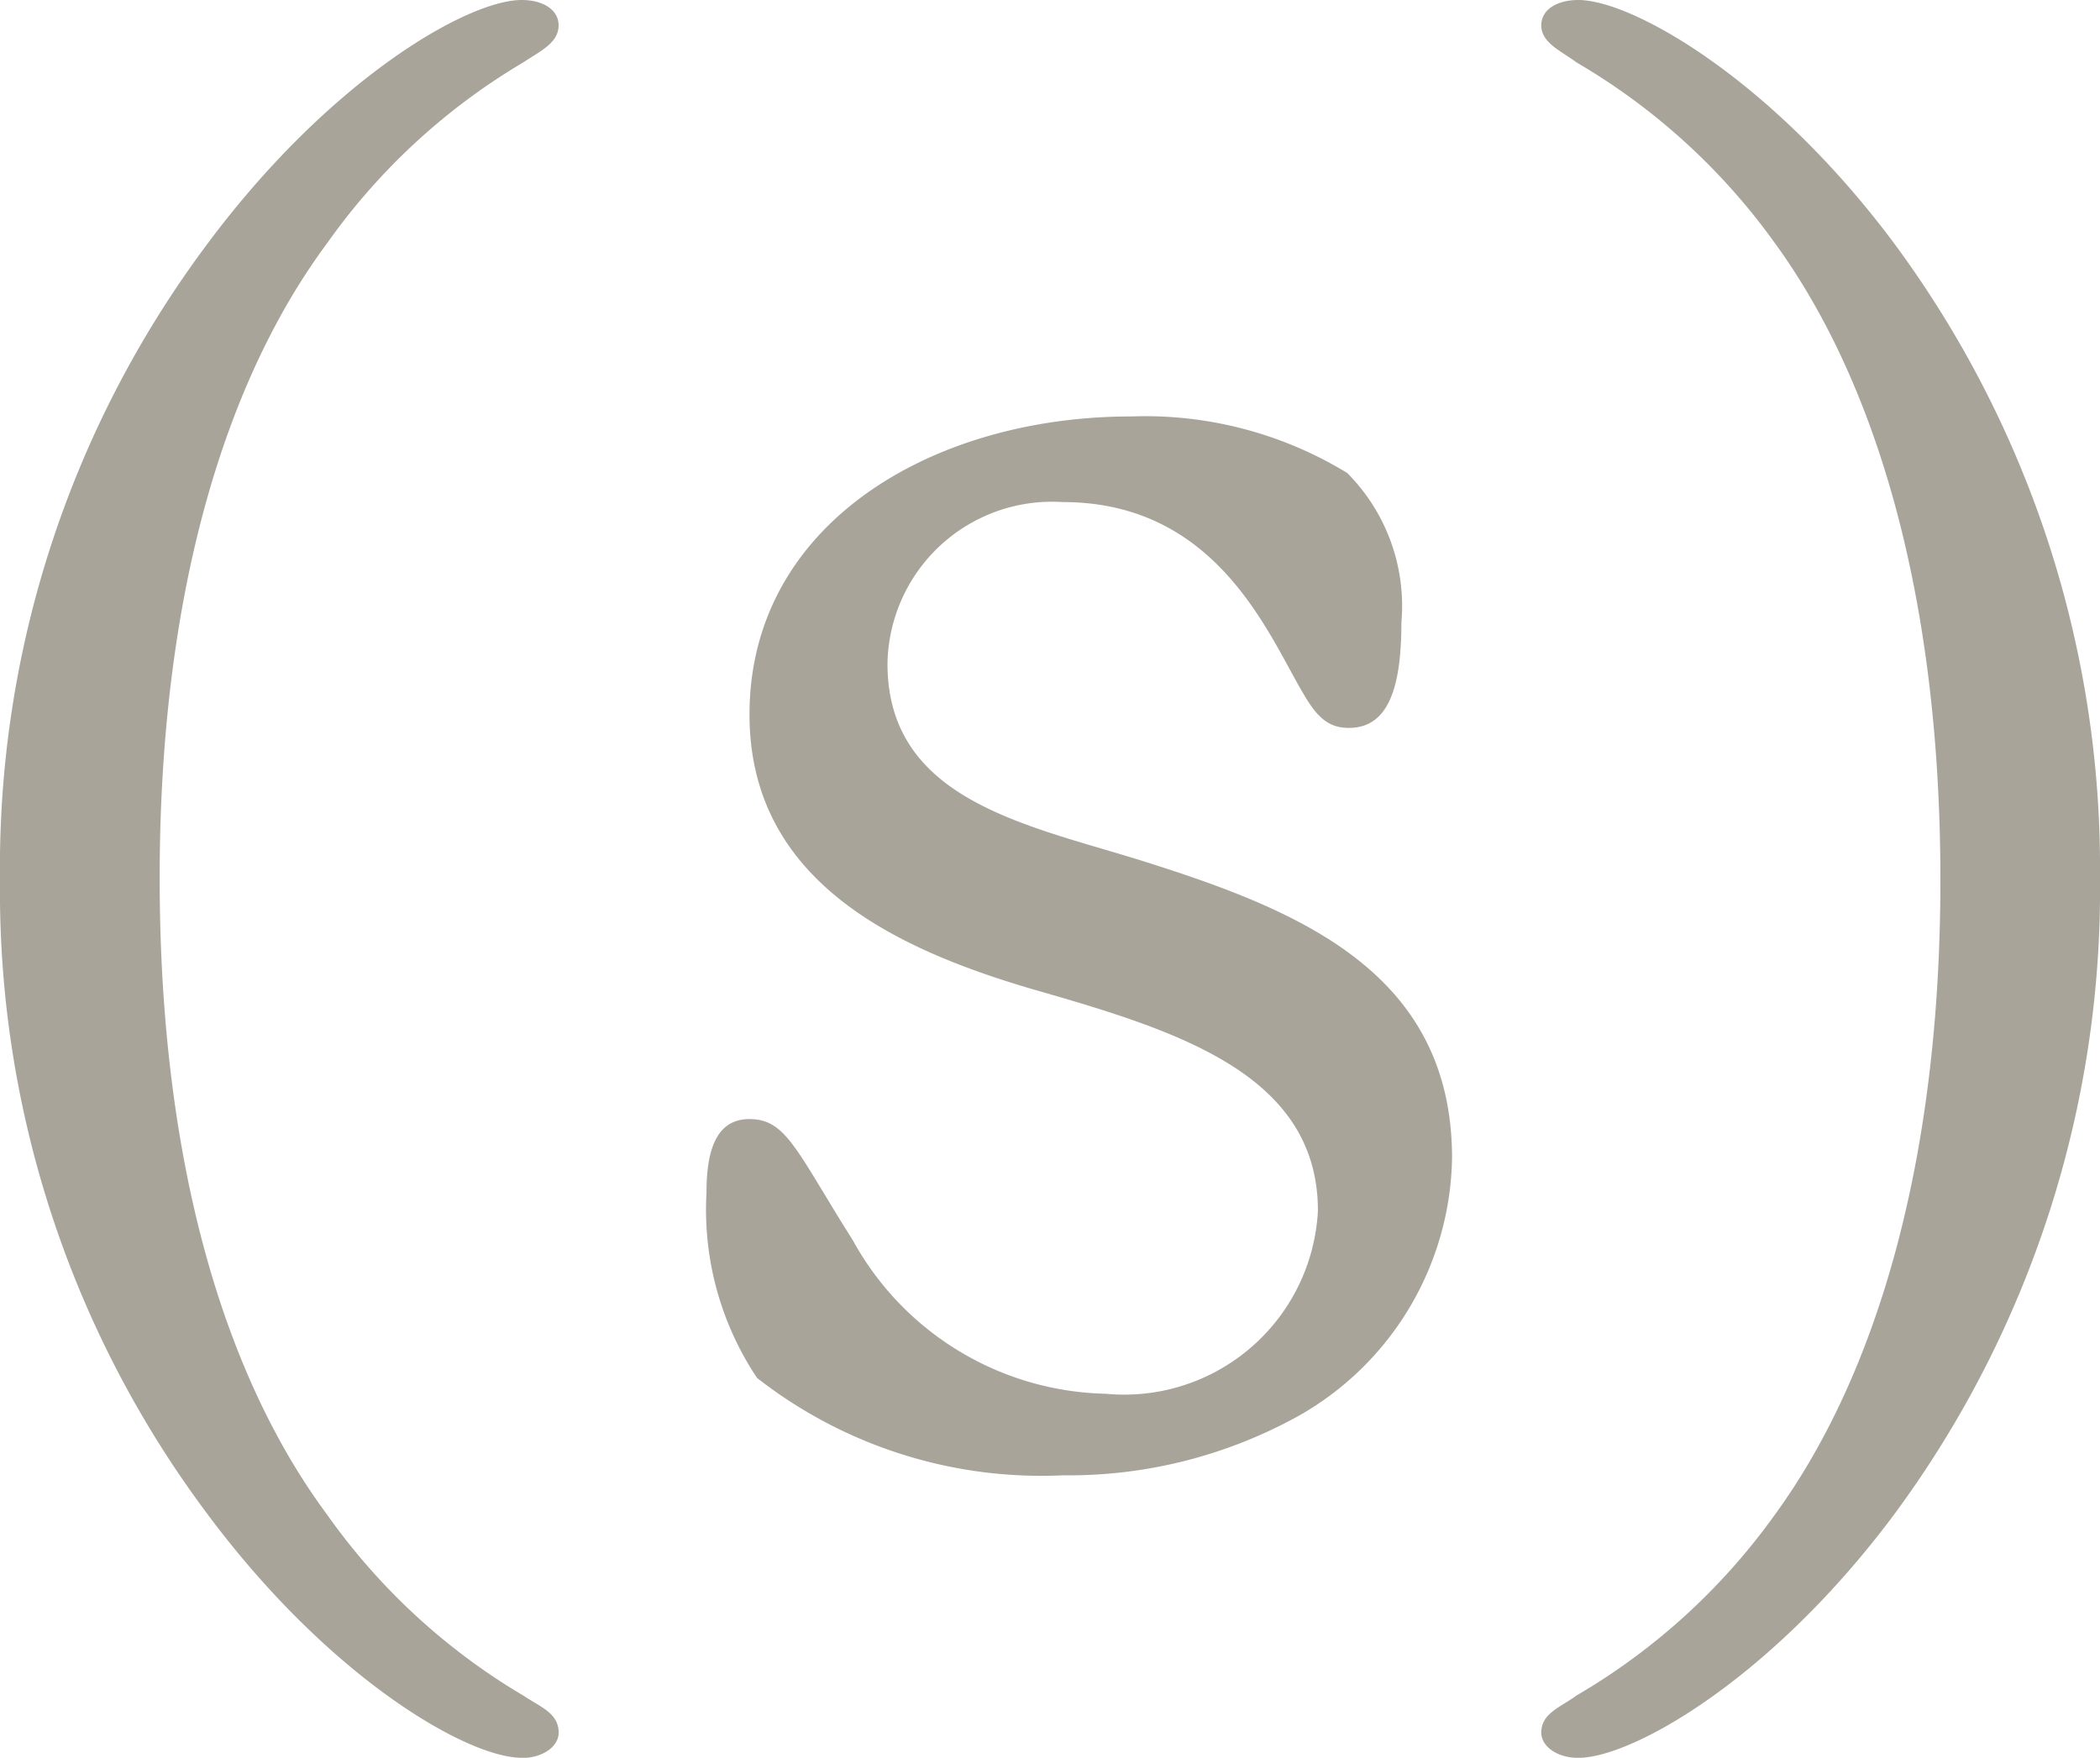 <svg xmlns="http://www.w3.org/2000/svg" width="31" height="25.95" viewBox="0 0 31 25.95">
  <g id="Group_1137" data-name="Group 1137" transform="translate(-4987 99.277)">
    <g id="logo_nav" data-name="logo nav" transform="translate(4881 -64.306)">
      <g id="Group_1136" data-name="Group 1136" transform="translate(106 -35)">
        <path id="Path_1623" data-name="Path 1623" d="M7.7,26.009c-.8,0-2.845-1.178-4.655-3.621A15.344,15.344,0,0,1,0,13.049,15.367,15.367,0,0,1,3.046,3.68C4.857,1.237,6.9.059,7.7.059c.316,0,.546.144.546.373,0,.259-.259.374-.518.546a9.416,9.416,0,0,0-2.9,2.673C3.334,5.662,2.357,8.8,2.357,13.02c0,4.253.977,7.386,2.472,9.4a9.416,9.416,0,0,0,2.9,2.673c.259.172.518.259.518.546,0,.2-.23.373-.546.373" transform="translate(0 -0.03)" fill="#a9a49a"/>
        <path id="Path_1624" data-name="Path 1624" d="M23.642,24.883a4.368,4.368,0,0,0,3.736,2.27,2.864,2.864,0,0,0,3.132-2.7c0-2.041-2.126-2.673-4.224-3.276-2.041-.6-4.167-1.609-4.167-4.052,0-2.816,2.7-4.4,5.633-4.4a5.726,5.726,0,0,1,3.19.834,2.784,2.784,0,0,1,.8,2.212c0,.977-.2,1.552-.776,1.552-.287,0-.46-.144-.661-.489-.518-.862-1.265-2.845-3.563-2.845a2.43,2.43,0,0,0-2.586,2.385c0,2.041,2.1,2.386,3.822,2.931,2.271.719,4.512,1.638,4.512,4.368a4.456,4.456,0,0,1-2.241,3.793,7,7,0,0,1-3.506.891,6.815,6.815,0,0,1-4.512-1.437,4.469,4.469,0,0,1-.747-2.73c0-.574.115-1.092.633-1.092.546,0,.689.46,1.523,1.782" transform="translate(-11.055 -6.548)" fill="#a9a49a"/>
        <path id="Path_1630" data-name="Path 1630" d="M179.237.059c.8,0,2.874,1.178,4.684,3.621a15.505,15.505,0,0,1,3.018,9.34,15.528,15.528,0,0,1-3.018,9.369c-1.81,2.442-3.88,3.621-4.684,3.621-.316,0-.546-.172-.546-.373,0-.287.287-.374.518-.546a9.474,9.474,0,0,0,2.932-2.673c1.465-2.011,2.442-5.144,2.442-9.368,0-4.253-.977-7.386-2.442-9.4A9.486,9.486,0,0,0,179.209.979c-.23-.172-.518-.287-.518-.546,0-.23.23-.374.546-.374" transform="translate(-155.939 -0.03)" fill="#a9a49a"/>
      </g>
    </g>
  </g>
</svg>
